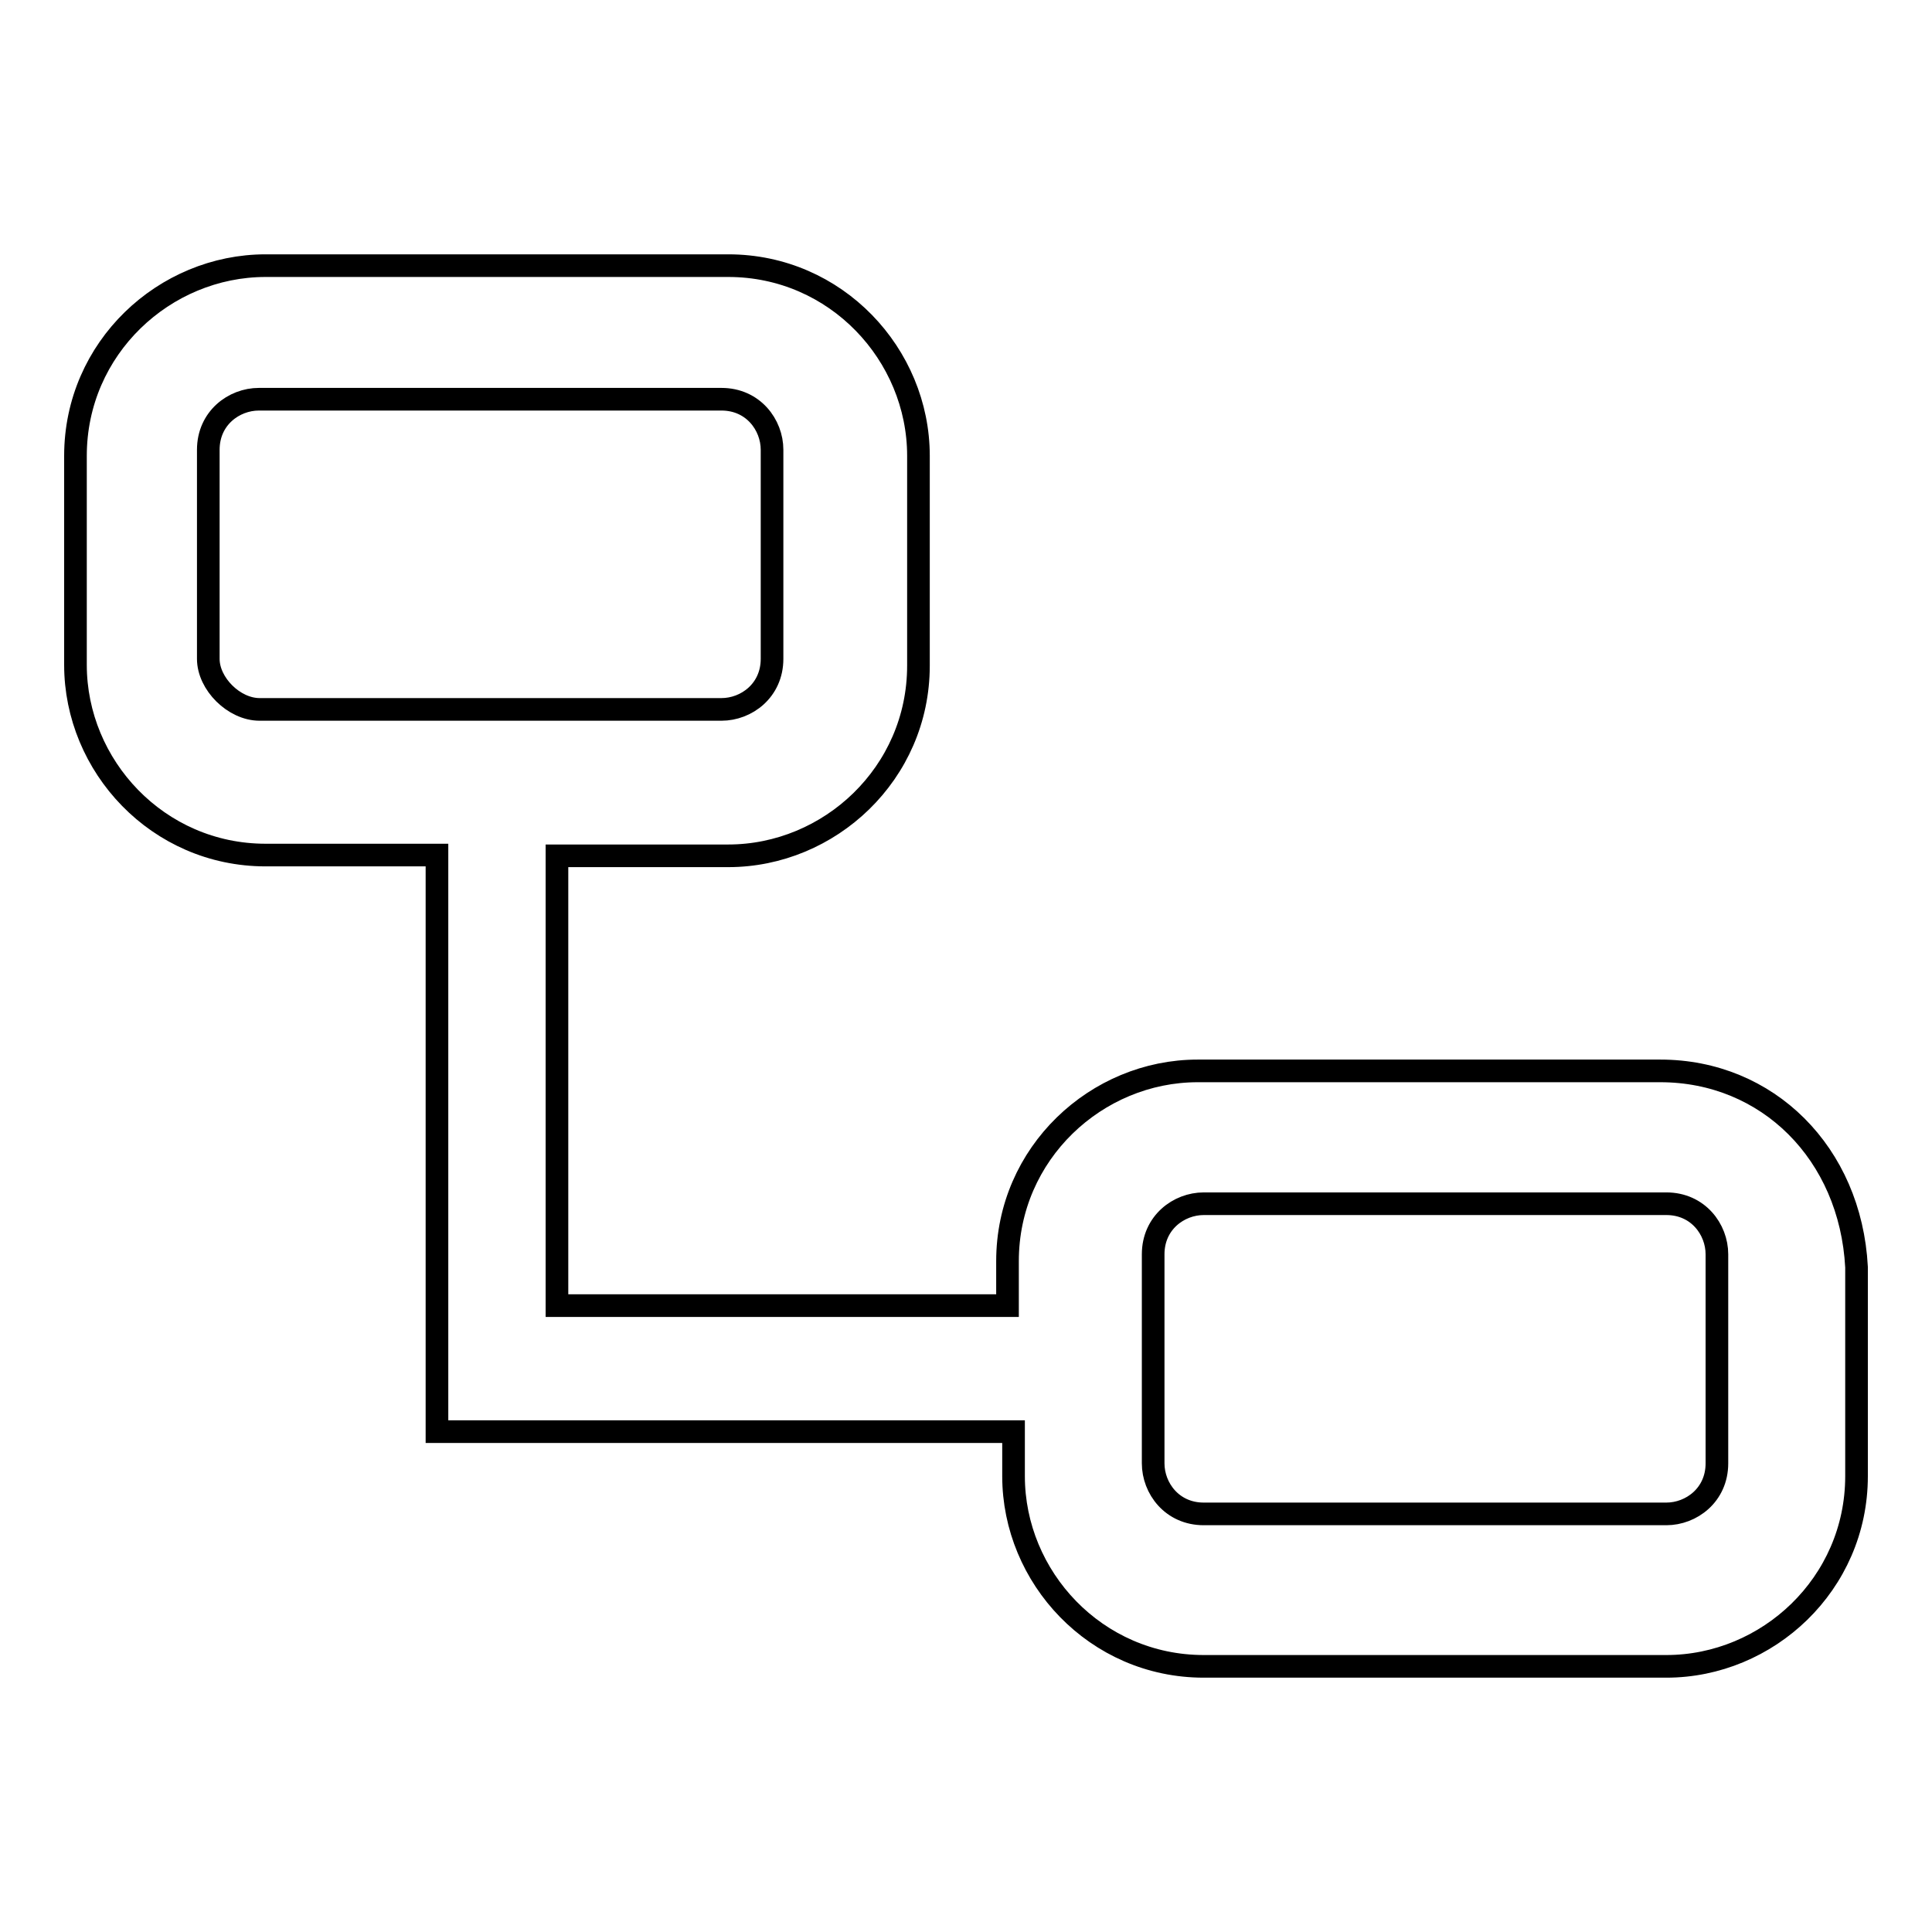 <?xml version="1.0" encoding="utf-8"?>
<!-- Svg Vector Icons : http://www.onlinewebfonts.com/icon -->
<!DOCTYPE svg PUBLIC "-//W3C//DTD SVG 1.1//EN" "http://www.w3.org/Graphics/SVG/1.1/DTD/svg11.dtd">
<svg version="1.1" xmlns="http://www.w3.org/2000/svg" xmlns:xlink="http://www.w3.org/1999/xlink" x="0px" y="0px" viewBox="0 0 256 256" enable-background="new 0 0 256 256" xml:space="preserve">
<g> <path stroke-width="3" fill-opacity="0" stroke="#000000"  d="M220,141.9h-61.3c-13.4,0-25.2,10.9-25.2,25.2v5.9H73.8v-59.6h22.7c13.4,0,25.2-10.9,25.2-25.2V60.4 c0-13.4-10.9-25.2-25.2-25.2H35.2C21.8,35.2,10,46.1,10,60.4v27.7c0,13.4,10.9,25.2,25.2,25.2h22.7v76.4h76.4v5.9 c0,13.4,10.9,25.2,25.2,25.2h61.3c13.4,0,25.2-10.9,25.2-25.2v-27.7C245.2,152.8,234.2,141.9,220,141.9L220,141.9z M27.6,87.3V59.6 c0-4.2,3.4-6.7,6.7-6.7h61.3c4.2,0,6.7,3.4,6.7,6.7v27.7c0,4.2-3.4,6.7-6.7,6.7H34.4C31,94,27.6,90.6,27.6,87.3z M227.5,193.9 c0,4.2-3.4,6.7-6.7,6.7h-61.3c-4.2,0-6.7-3.4-6.7-6.7v-27.7c0-4.2,3.4-6.7,6.7-6.7h61.3c4.2,0,6.7,3.4,6.7,6.7V193.9z"/></g>
</svg>